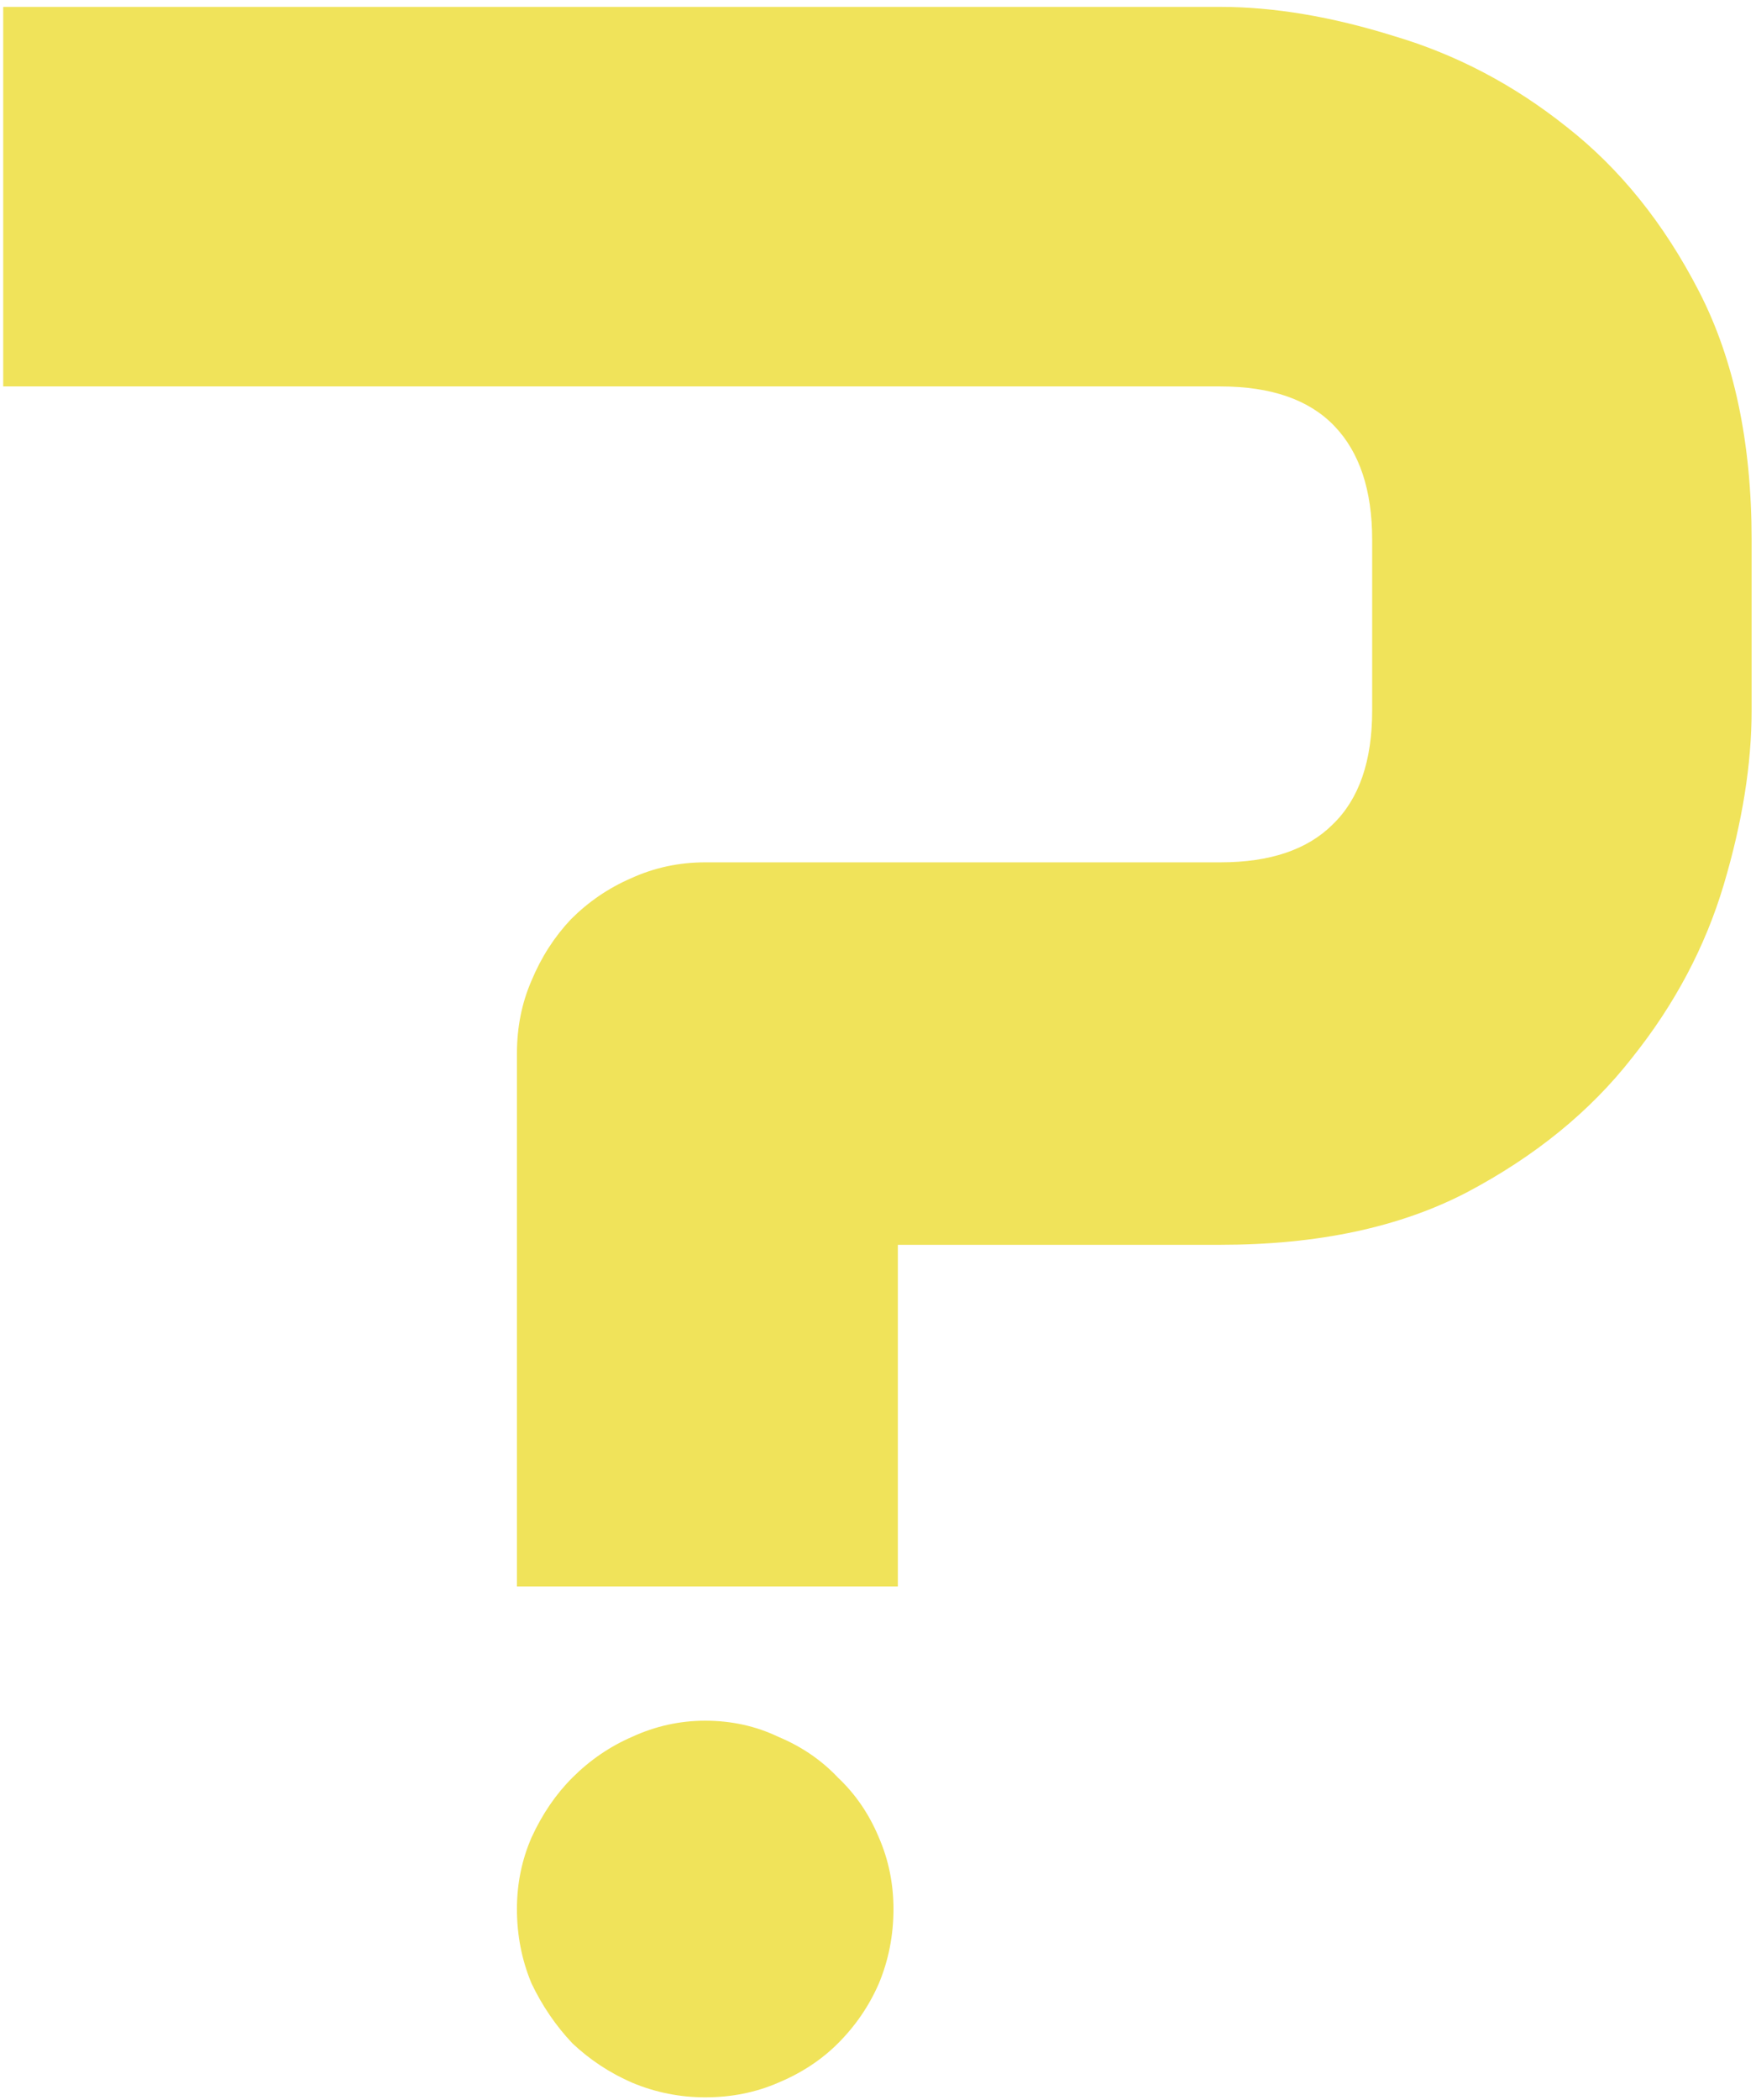<svg width="235" height="281" viewBox="0 0 235 281" fill="none" xmlns="http://www.w3.org/2000/svg">
<path d="M234.414 95.062C234.414 102.224 233.177 109.971 230.703 118.305C228.229 126.638 224.128 134.385 218.398 141.547C212.799 148.708 205.443 154.698 196.328 159.516C187.344 164.203 176.341 166.547 163.32 166.547H120.156V212.25H69.18V140.961C69.18 137.445 69.831 134.19 71.133 131.195C72.435 128.07 74.193 125.336 76.406 122.992C78.75 120.648 81.419 118.826 84.414 117.523C87.539 116.091 90.859 115.375 94.375 115.375H163.32C169.961 115.375 174.974 113.682 178.359 110.297C181.875 106.911 183.633 101.833 183.633 95.062V72.211C183.633 65.57 181.94 60.492 178.555 56.977C175.169 53.461 170.091 51.703 163.32 51.703H0.43V0.922H163.32C170.482 0.922 178.229 2.224 186.562 4.828C194.896 7.302 202.578 11.339 209.609 16.938C216.771 22.536 222.695 29.893 227.383 39.008C232.07 48.122 234.414 59.19 234.414 72.211V95.062ZM119.57 255.414C119.57 258.93 118.919 262.25 117.617 265.375C116.315 268.37 114.492 271.039 112.148 273.383C109.935 275.596 107.266 277.354 104.141 278.656C101.146 279.958 97.891 280.609 94.375 280.609C90.99 280.609 87.734 279.958 84.609 278.656C81.615 277.354 78.945 275.596 76.602 273.383C74.388 271.039 72.565 268.37 71.133 265.375C69.831 262.25 69.18 258.93 69.18 255.414C69.18 252.029 69.831 248.839 71.133 245.844C72.565 242.719 74.388 240.049 76.602 237.836C78.945 235.492 81.615 233.669 84.609 232.367C87.734 230.935 90.99 230.219 94.375 230.219C97.891 230.219 101.146 230.935 104.141 232.367C107.266 233.669 109.935 235.492 112.148 237.836C114.492 240.049 116.315 242.719 117.617 245.844C118.919 248.839 119.57 252.029 119.57 255.414Z" fill="#F0E35A"/>
</svg>
